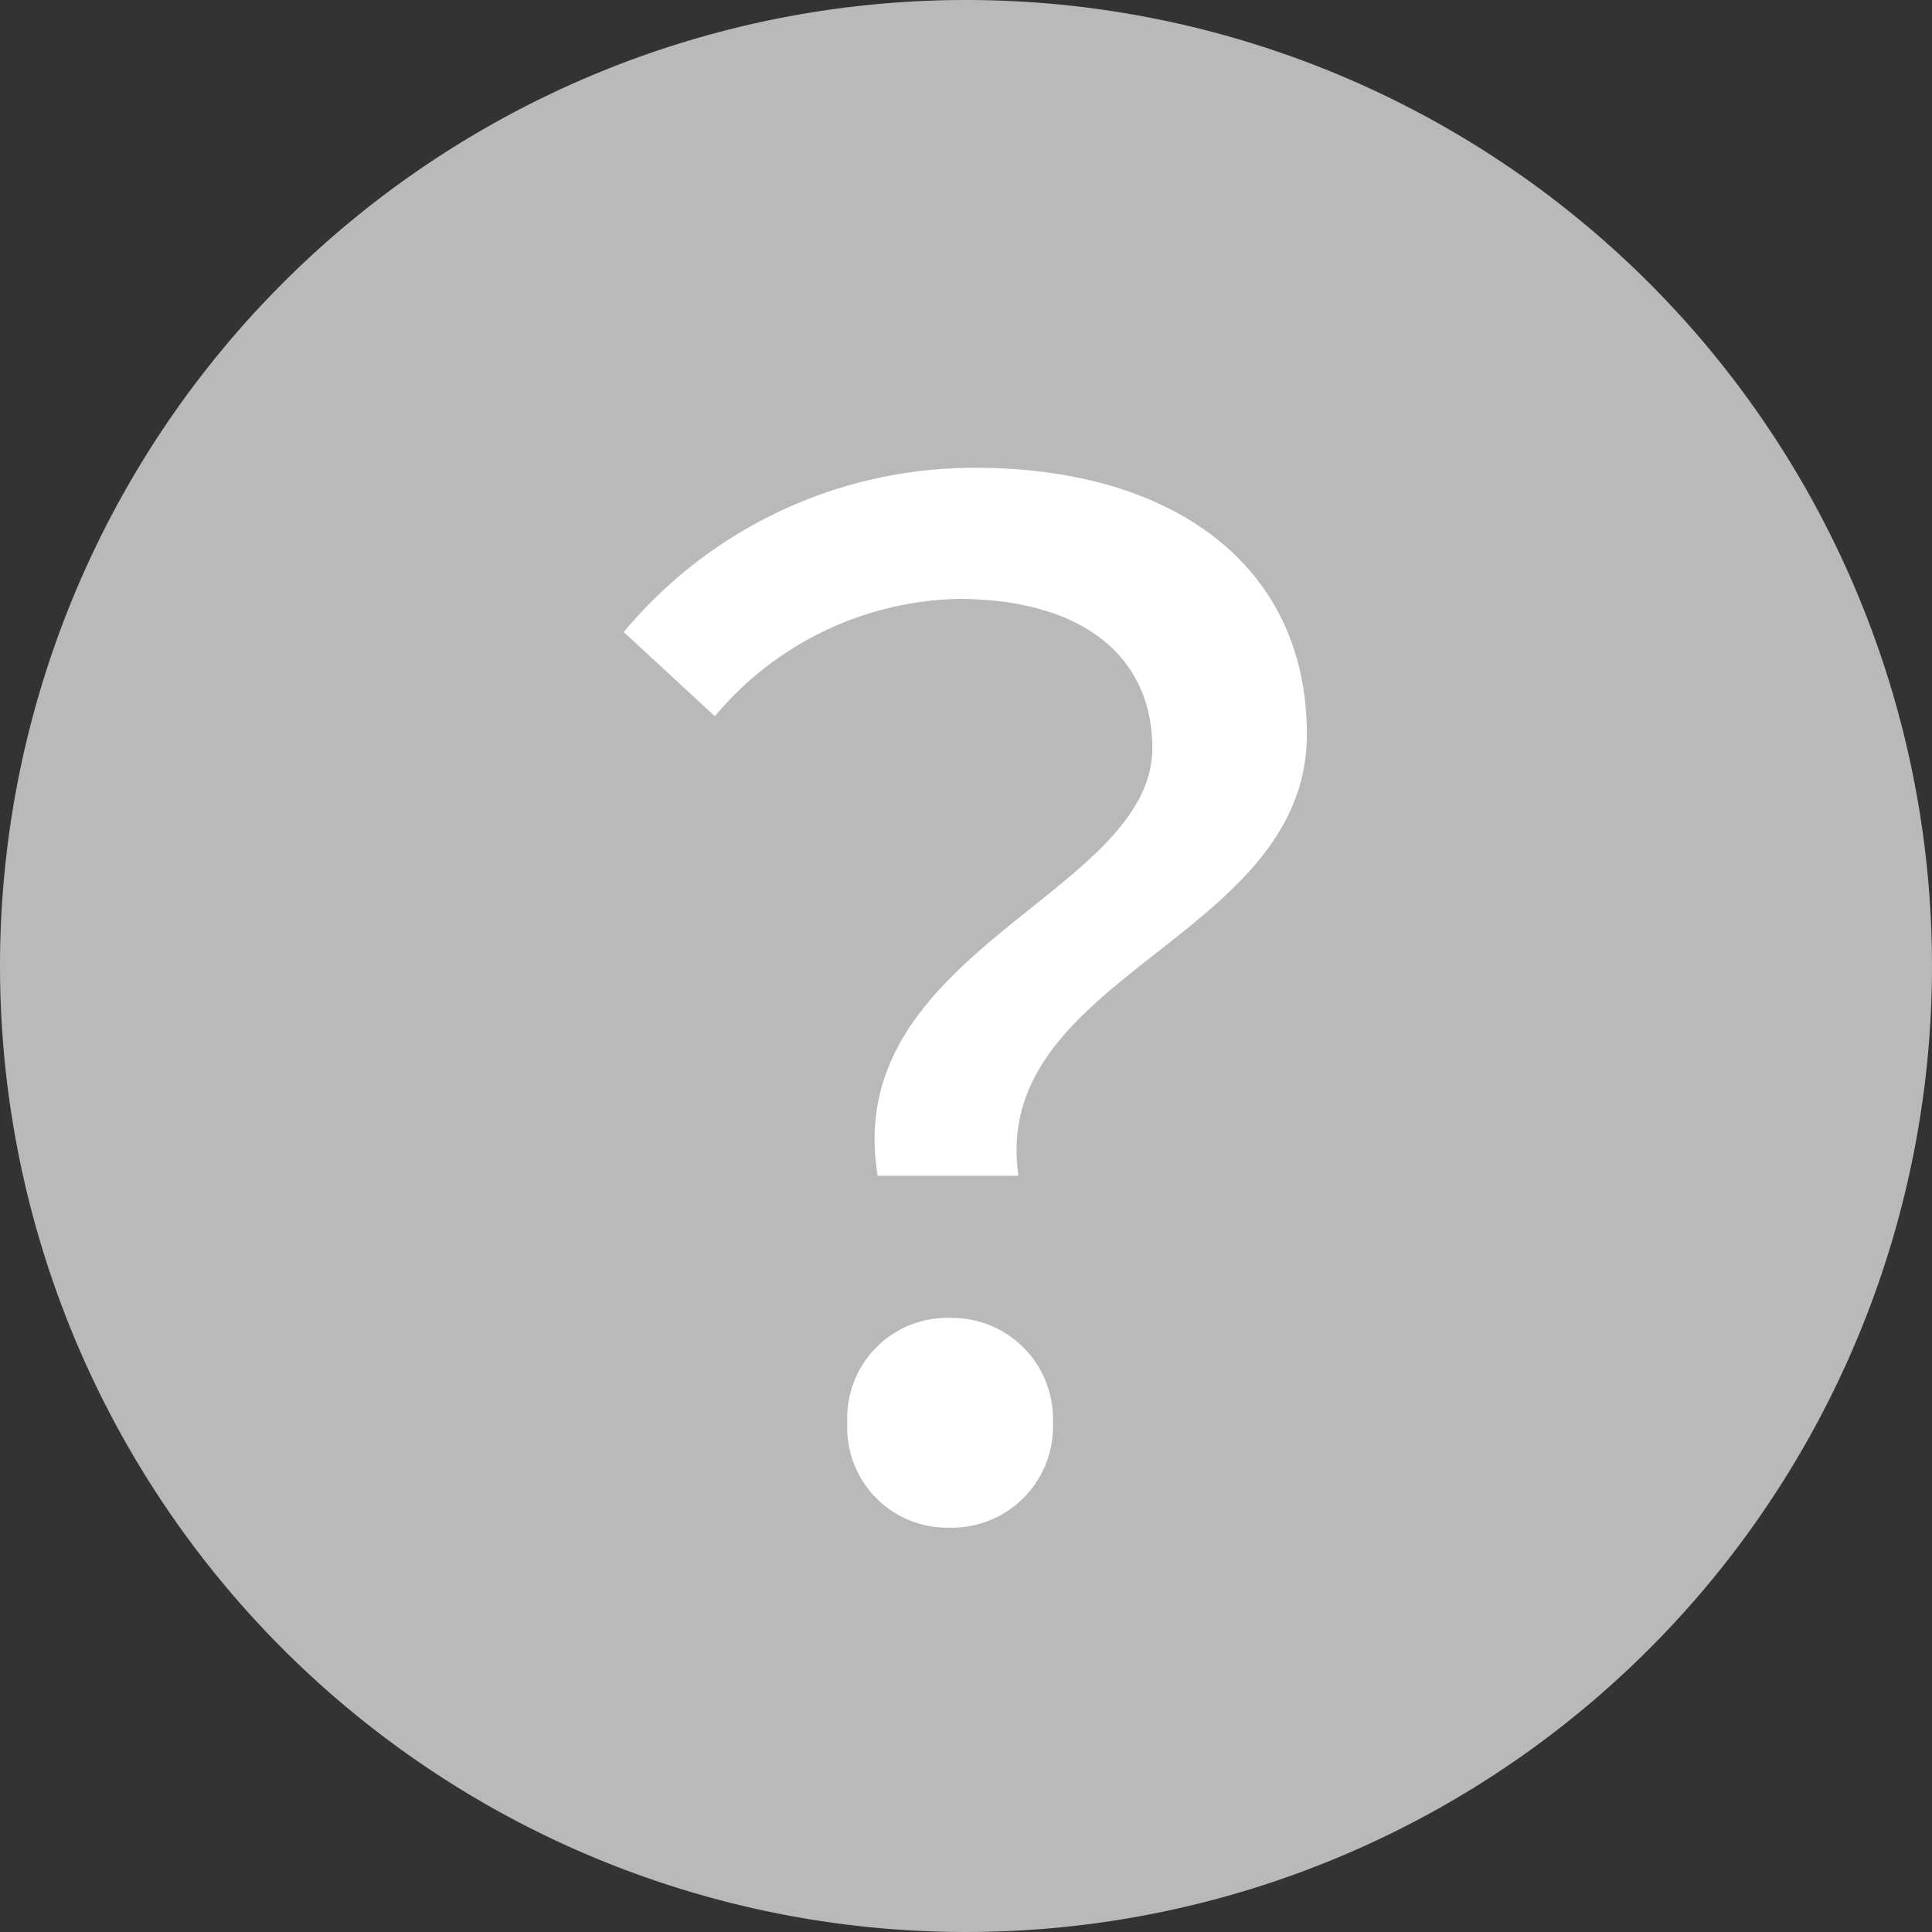 <svg xmlns="http://www.w3.org/2000/svg" width="14" height="14" viewBox="0 0 14 14">
  <rect x="0" y="0" width="14" height="14" fill="#333333" stroke="none"/>
  <g id="グループ_4213" data-name="グループ 4213" transform="translate(5984 2378)">
    <path id="パス_779" data-name="パス 779" d="M7,0A7,7,0,1,1,0,7,7,7,0,0,1,7,0Z" transform="translate(-5984 -2378)" fill="#b9b9b9"/>
    <path id="パス_780" data-name="パス 780" d="M4.36-2.48H5.38c-.21-1.46,2.09-1.71,2.09-3.2,0-1.23-.98-1.93-2.4-1.93A3.3,3.3,0,0,0,2.52-6.42l.66.61a2.368,2.368,0,0,1,1.76-.85c.92,0,1.41.43,1.41,1.08C6.35-4.52,4.09-4.11,4.36-2.48ZM4.88.07a.733.733,0,0,0,.75-.76.733.733,0,0,0-.75-.76.725.725,0,0,0-.74.76A.725.725,0,0,0,4.88.07Z" transform="translate(-5982 -2367)" fill="#fff"/>
  </g>
</svg>
